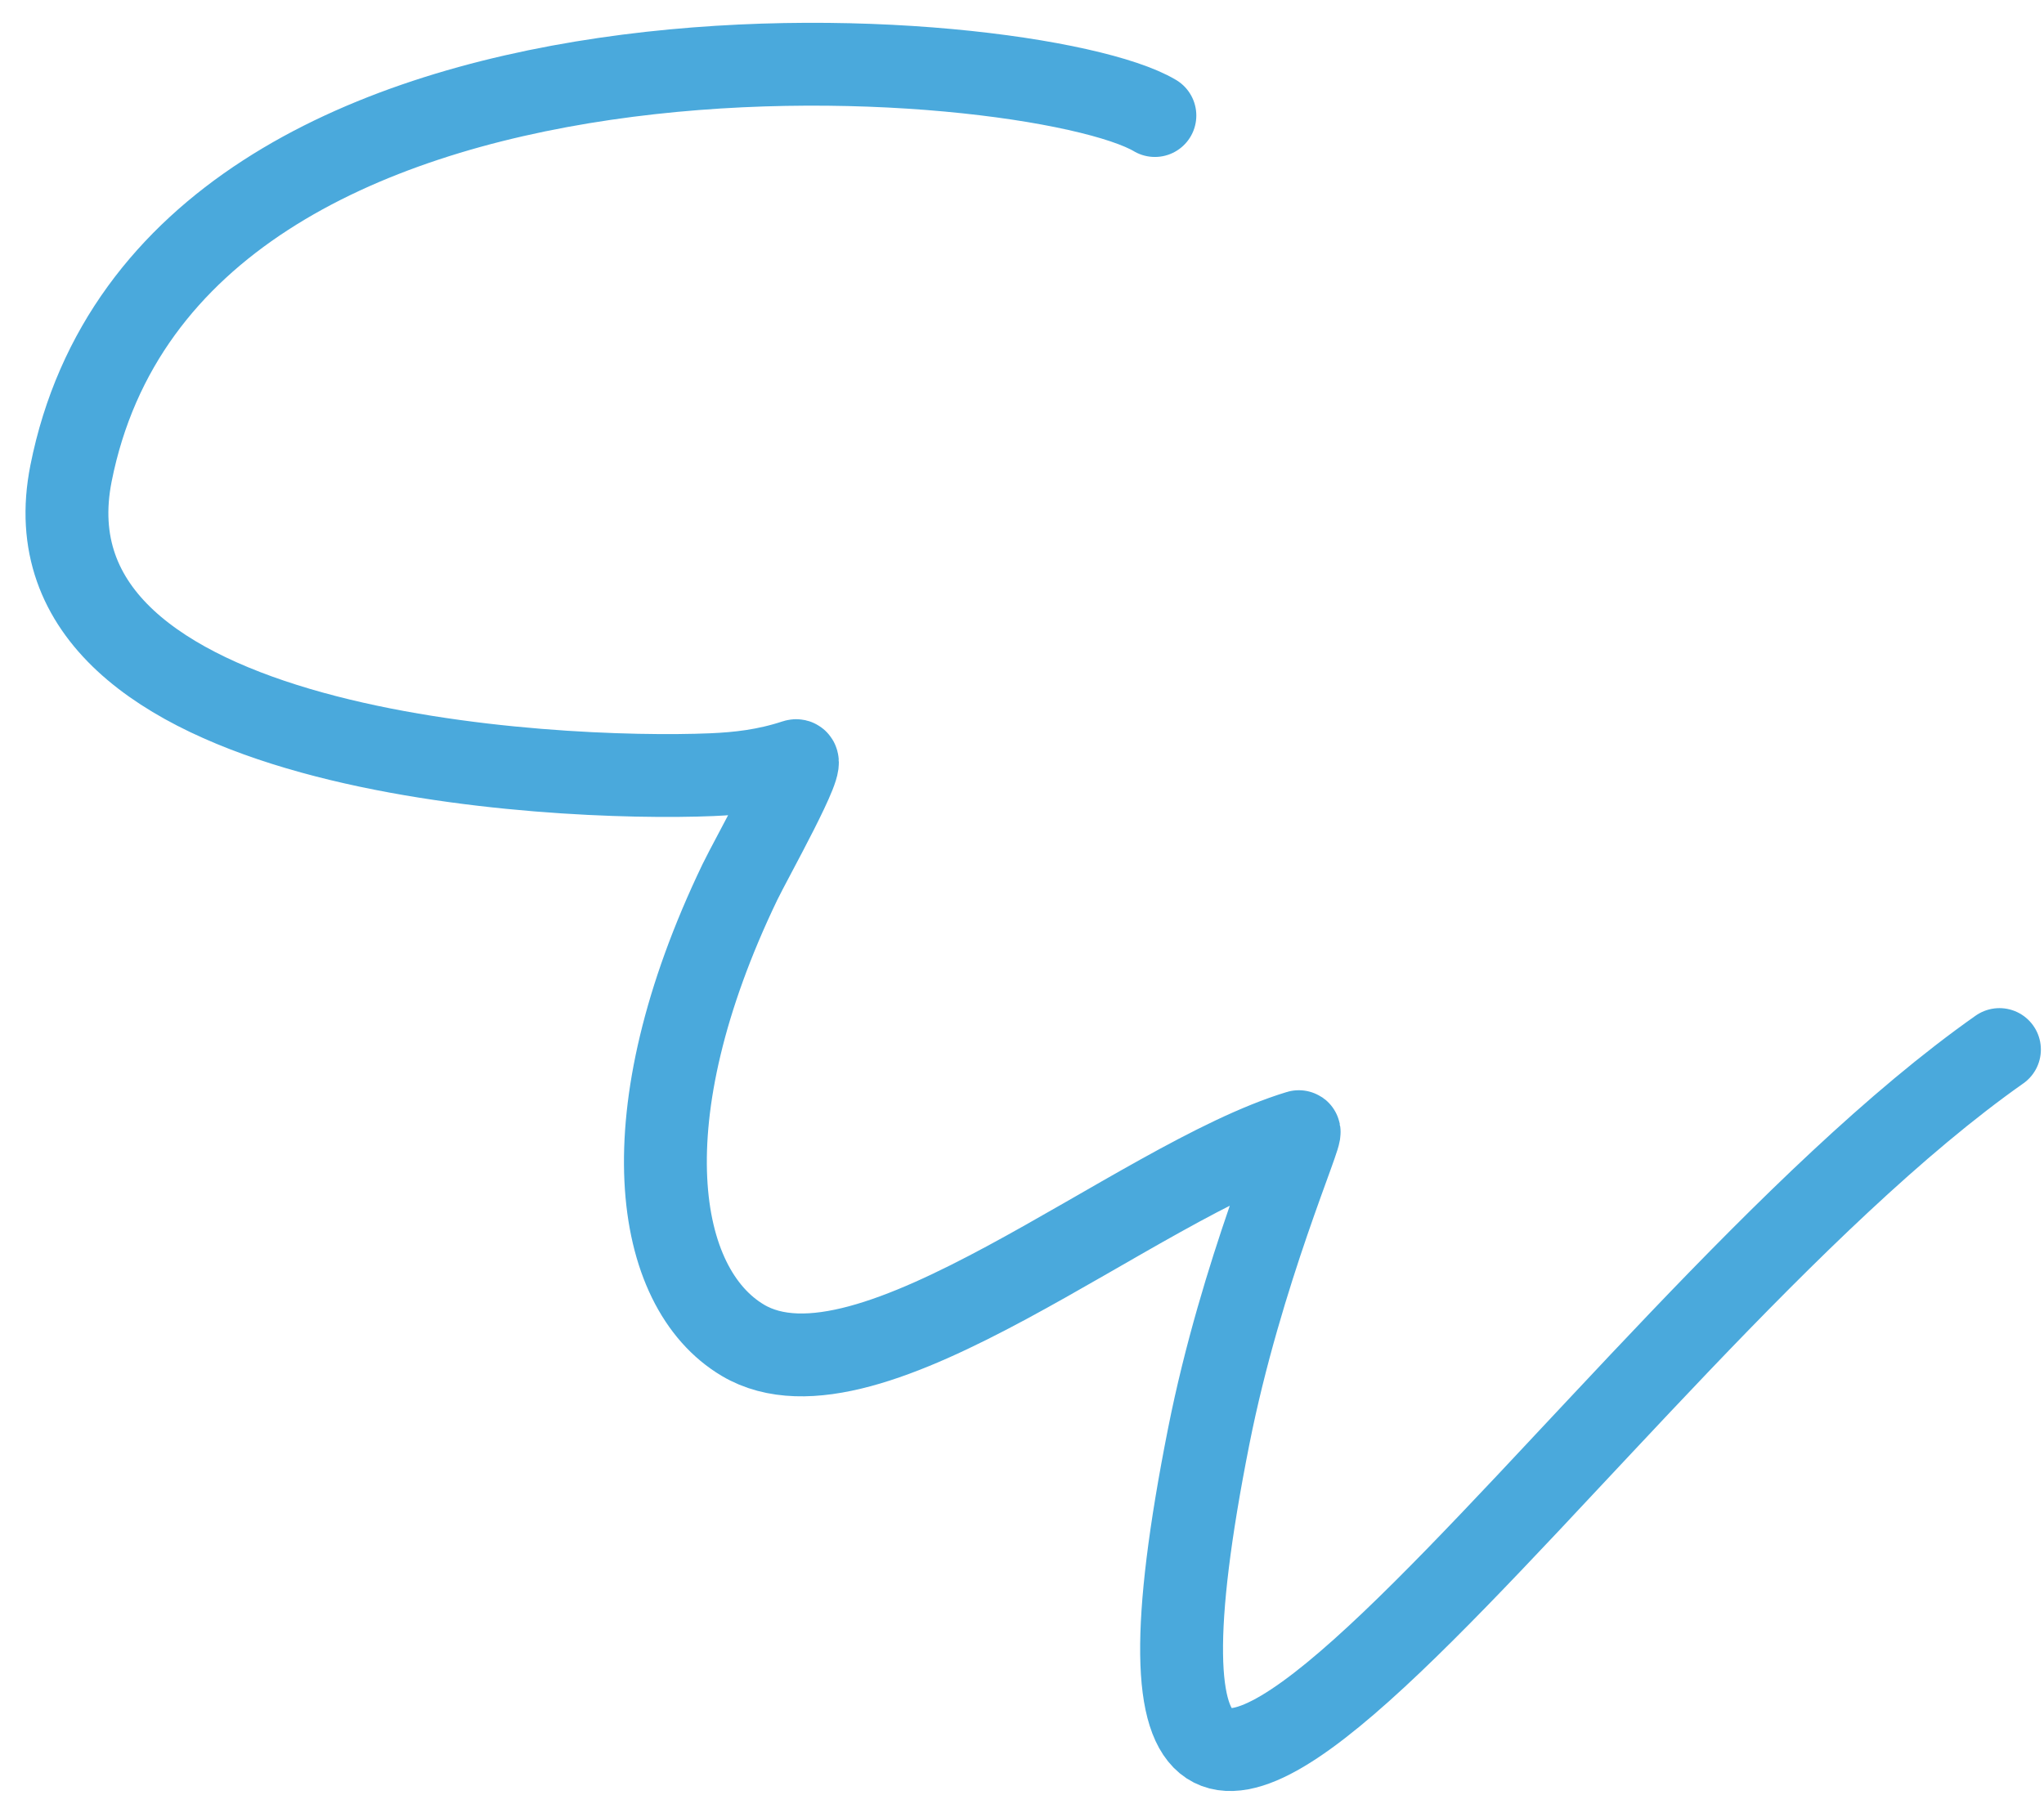 <svg viewBox="0 0 74 65" fill="none" xmlns="http://www.w3.org/2000/svg">
  <path d="M41.811 4.184C37.405 1.568 6.189 -1.06 2.571 17.142C0.536 27.381 20.128 28.291 25.766 28.053C26.733 28.012 27.722 27.904 28.797 27.549C29.284 27.389 27.189 31.106 26.786 31.944C22.704 40.439 23.682 46.627 26.895 48.535C31.458 51.244 41.093 42.777 47.022 40.98C47.227 40.917 44.943 46.046 43.759 52.018C38.197 80.073 57.425 48.535 72.387 38.007" stroke="#4AA9DC" stroke-width="3" stroke-linecap="round"/>
</svg>
